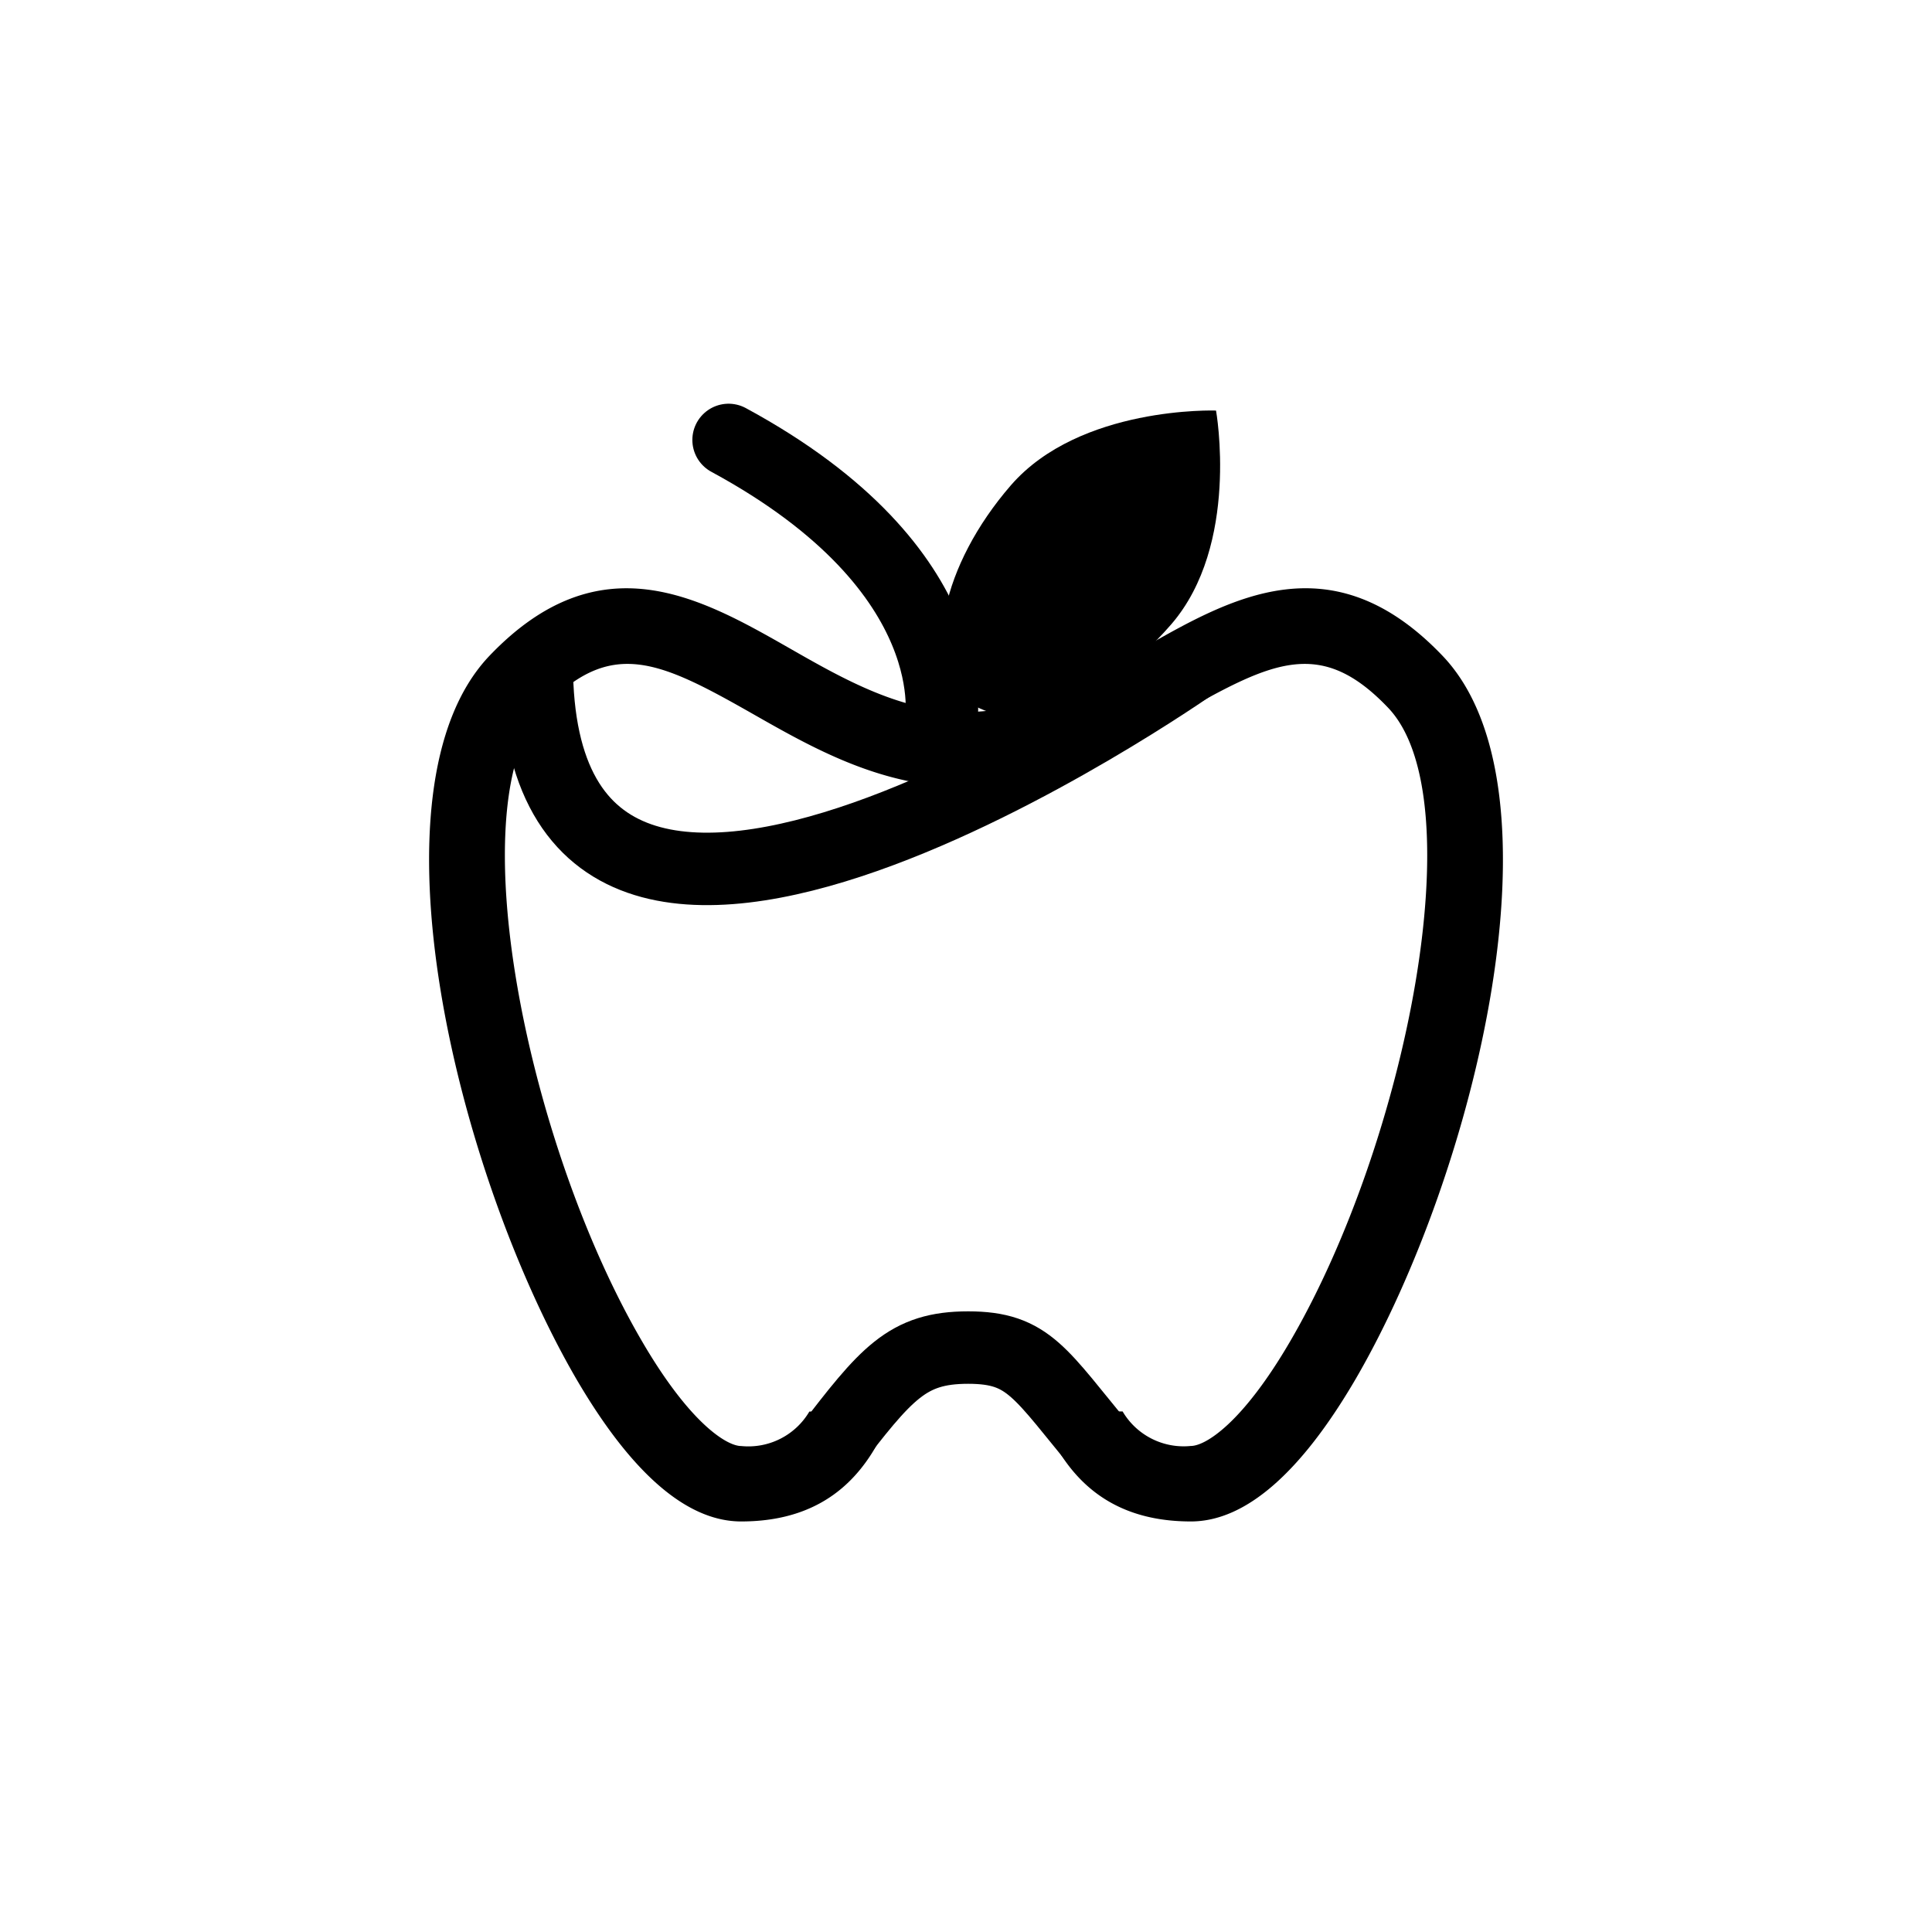 <svg id="Layer_1" data-name="Layer 1" xmlns="http://www.w3.org/2000/svg" viewBox="0 0 80 80">
  <defs>
    <style>
      .cls-1, .cls-2 {
        fill: none;
        stroke: #000;
        stroke-width: 3px;
      }

      .cls-1 {
        stroke-miterlimit: 10;
      }

      .cls-2 {
        stroke-linecap: round;
        stroke-linejoin: round;
      }
    </style>
  </defs>
  <title>south-granville-services-icons</title>
  <g>
    <path d="M59.74,27.163c-4.574-4.8-8.745-2.425-12.419-.328-2.287,1.3-4.637,2.647-7.316,2.647s-5.05-1.345-7.326-2.647c-3.684-2.1-7.845-4.468-12.419.328-5.229,5.5-1.355,21.4,3.6,29.929C26.147,61.01,28.444,63,30.689,63c3.7,0,5.357-2.17,6.257-4.552H33.515a2.933,2.933,0,0,1-2.826,1.429c-.583,0-2.118-.921-4.119-4.362-3.3-5.664-5.664-14.134-5.664-20.094,0-2.721.487-4.923,1.61-6.109,2.773-2.9,4.753-1.969,8.628.233,2.509,1.429,5.346,3.049,8.861,3.049,3.494,0,6.342-1.62,8.862-3.049,3.864-2.2,5.854-3.134,8.617-.233,3.579,3.769.752,17.956-4.044,26.2-2,3.441-3.536,4.362-4.129,4.362a2.933,2.933,0,0,1-2.826-1.429H43.044C43.944,60.819,45.6,63,49.311,63c2.245,0,4.542-1.99,6.829-5.908C61.1,48.559,64.969,32.658,59.74,27.163Z"/>
    <path class="cls-1" d="M49.415,27.491s-27.19,19.1-27.19,0"/>
    <path class="cls-1" d="M34.267,60.036C36.7,56.86,37.561,55.8,40.09,55.8s2.964,1.059,5.611,4.235"/>
    <path class="cls-2" d="M38.956,29.979s1.241-6.334-8.787-11.762"/>
    <path d="M50.353,17s1,5.556-1.86,8.858-6.668,4.689-8.5,3.1-1-5.555,1.86-8.857S50.353,17,50.353,17Z"/>
  </g>
</svg>
